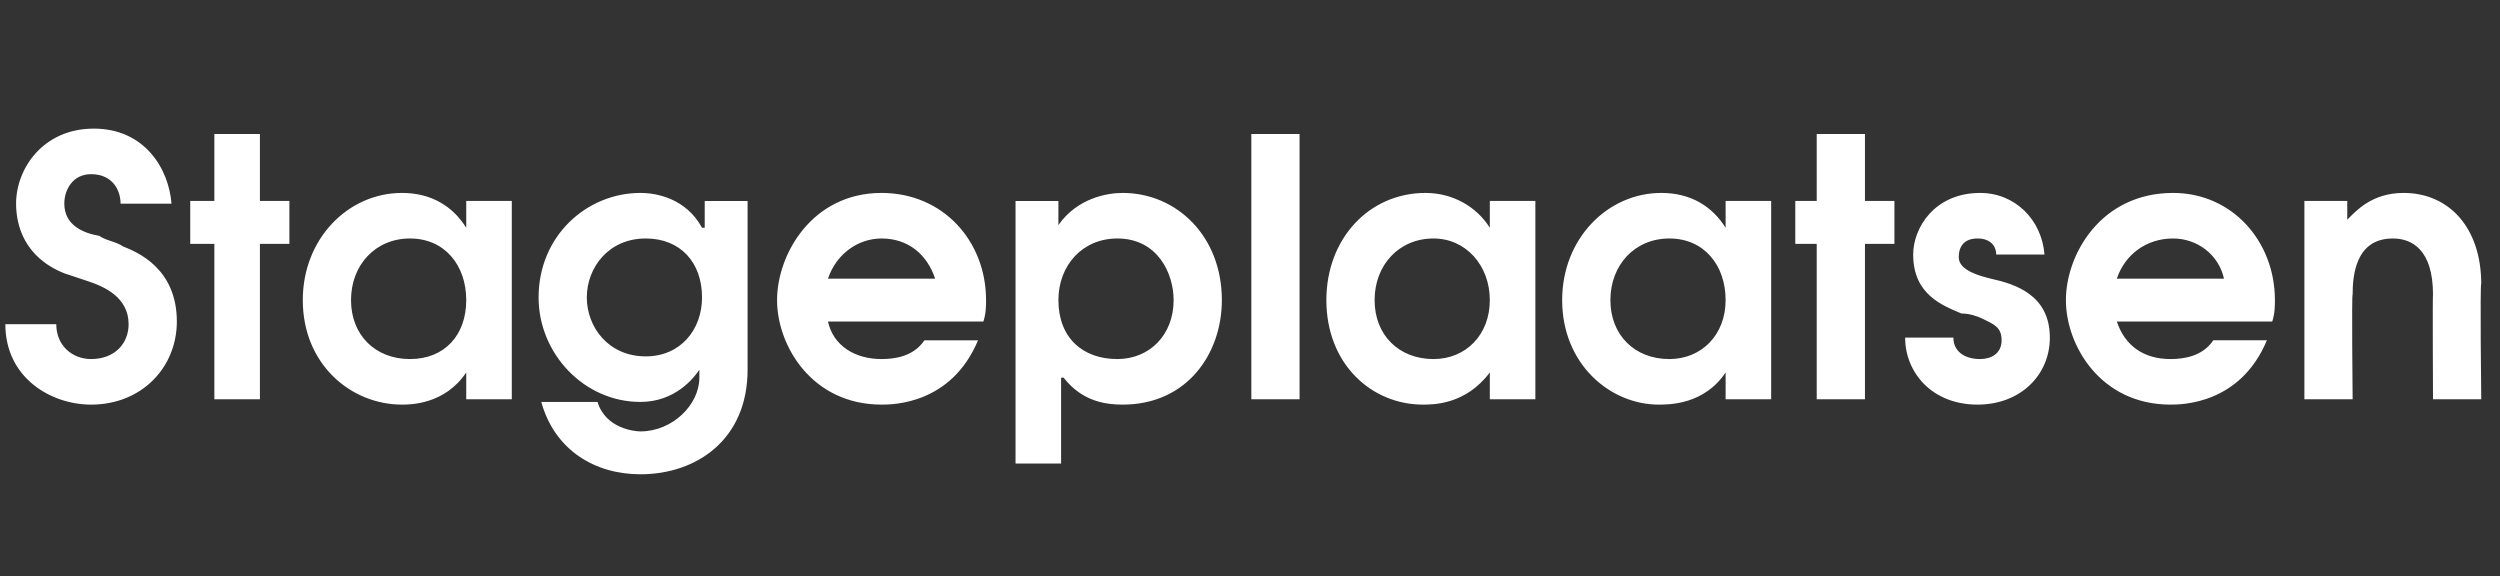 <?xml version="1.0" standalone="no"?><!DOCTYPE svg PUBLIC "-//W3C//DTD SVG 1.1//EN" "http://www.w3.org/Graphics/SVG/1.1/DTD/svg11.dtd"><svg xmlns="http://www.w3.org/2000/svg" version="1.1" width="93.3px" height="21.5px" viewBox="0 -5 93.3 21.5" style="top:-5px"><rect x="0" y="-5" width="93.3" height="21.5" fill="#333333" stroke="none"/><desc>Stageplaatsen</desc><defs/><g id="Polygon13237"><path d="m2.1 7.1c0 .8.6 1.3 1.3 1.3c.9 0 1.4-.6 1.4-1.3c0-1-.9-1.4-1.5-1.6l-.9-.3C.9 4.6.6 3.4.6 2.6c0-1.3 1-2.8 2.9-2.8c1.9 0 2.8 1.5 2.9 2.8H4.5c0-.5-.3-1.1-1.1-1.1c-.7 0-1 .6-1 1.1c0 .8.7 1.1 1.3 1.2c.3.2.6.2.9.4c.5.2 2 .8 2 2.8c0 1.7-1.3 3.1-3.2 3.1c-1.5 0-3.2-1-3.2-3h1.9zm5.9-3h-.9V2.5h.9V0h1.7v2.5h1.1v1.6H9.7v5.8H8V4.1zm11.1 5.8h-1.7v-1s.02-.02 0 0c-.8 1.2-2.1 1.2-2.4 1.2c-1.9 0-3.7-1.5-3.7-3.9c0-2.3 1.7-4 3.7-4c1.1 0 1.9.5 2.4 1.3c.02.03 0 0 0 0v-1h1.7v7.4zm-6-3.7c0 1.3.9 2.2 2.2 2.2c1.3 0 2.1-.9 2.1-2.2c0-1.3-.8-2.3-2.1-2.3c-1.3 0-2.2 1-2.2 2.3zm14.8 2.6c0 2.6-1.9 3.9-4 3.9c-1.7 0-3.2-.9-3.7-2.7h2.1c.3 1 1.4 1.1 1.6 1.1c1.2 0 2.2-1 2.2-2v-.3s-.01 0 0 0c-.2.3-.9 1.2-2.2 1.2c-2.1 0-3.8-1.8-3.8-3.9c0-2.3 1.8-3.9 3.8-3.9c.6 0 1.7.2 2.3 1.3h.1v-1h1.6v6.3zm-6-2.7c0 1.1.8 2.2 2.2 2.2c1.3 0 2.1-1 2.1-2.2c0-1.3-.8-2.2-2.1-2.2c-1.4 0-2.2 1.1-2.2 2.2zm9 .9c.2.9 1 1.4 2 1.4c.5 0 1.2-.1 1.6-.7h2c-1 2.4-3.2 2.4-3.6 2.4c-2.6 0-3.9-2.2-3.9-3.9c0-1.7 1.3-4 3.9-4c2.3 0 3.9 1.8 3.9 4c0 .2 0 .5-.1.8h-5.8zm4-1.6c-.3-.9-1-1.5-2-1.5c-.9 0-1.7.6-2 1.5h4zm3-2.9h1.6v.9s.03.04 0 0c.7-1 1.8-1.2 2.4-1.2c2 0 3.7 1.6 3.7 4c0 2-1.3 3.9-3.7 3.9c-.6 0-1.5-.1-2.2-1c-.03-.02-.1 0-.1 0v3.2h-1.7V2.5zm1.6 3.7c0 1.4.9 2.2 2.2 2.2c1.2 0 2.1-.9 2.1-2.2c0-1-.6-2.3-2.1-2.3c-1.3 0-2.2 1-2.2 2.3zM46.7 0h1.8v9.9h-1.8V0zm10.6 9.9h-1.7v-1s0-.02 0 0c-.9 1.2-2.1 1.2-2.5 1.2c-1.9 0-3.6-1.5-3.6-3.9c0-2.3 1.6-4 3.7-4c1 0 1.9.5 2.4 1.3c0 .03 0 0 0 0v-1h1.7v7.4zm-6-3.7c0 1.3.9 2.2 2.2 2.2c1.2 0 2.1-.9 2.1-2.2c0-1.3-.9-2.3-2.1-2.3c-1.3 0-2.2 1-2.2 2.3zm14.8 3.7h-1.7v-1s.01-.02 0 0c-.8 1.2-2.1 1.2-2.5 1.2c-1.8 0-3.6-1.5-3.6-3.9c0-2.3 1.7-4 3.7-4c1.1 0 1.9.5 2.4 1.3c.01.03 0 0 0 0v-1h1.7v7.4zm-6-3.7c0 1.3.9 2.2 2.2 2.2c1.2 0 2.1-.9 2.1-2.2c0-1.3-.8-2.3-2.1-2.3c-1.3 0-2.2 1-2.2 2.3zm7.7-2.1h-.8V2.5h.8V0h1.8v2.5h1.1v1.6h-1.1v5.8h-1.8V4.1zm5.1 3.5c0 .5.4.8 1 .8c.4 0 .8-.2.8-.7c0-.5-.3-.6-.7-.8c-.2-.1-.5-.2-.8-.2c-.7-.3-1.8-.7-1.8-2.2c0-1 .8-2.3 2.5-2.3c1.3 0 2.3 1 2.4 2.3h-1.8c0-.3-.2-.6-.7-.6c-.5 0-.7.3-.7.7c0 .5.8.7 1.2.8c.9.2 2.2.6 2.2 2.2c0 1.4-1.1 2.5-2.7 2.5c-1.7 0-2.7-1.2-2.7-2.5h1.8zM79 7c.3.9 1 1.4 2 1.4c.5 0 1.2-.1 1.6-.7h2c-1 2.4-3.2 2.4-3.6 2.4c-2.6 0-3.9-2.2-3.9-3.9c0-1.7 1.3-4 4-4c2.2 0 3.8 1.8 3.8 4c0 .2 0 .5-.1.8H79zm4-1.6c-.2-.9-1-1.5-1.9-1.5c-1 0-1.8.6-2.1 1.5h4zm3-2.9h1.6v.7s.04-.04 0 0c.3-.3.9-1 2.1-1c1.7 0 2.9 1.3 2.9 3.4c-.05-.05 0 4.3 0 4.3h-1.8s-.02-3.95 0-3.9c0-1.7-.8-2.1-1.5-2.1c-1.4 0-1.5 1.4-1.5 2.1c-.04-.05 0 3.9 0 3.9H86V2.5z" stroke="none" fill="#ffffff"/></g></svg>
